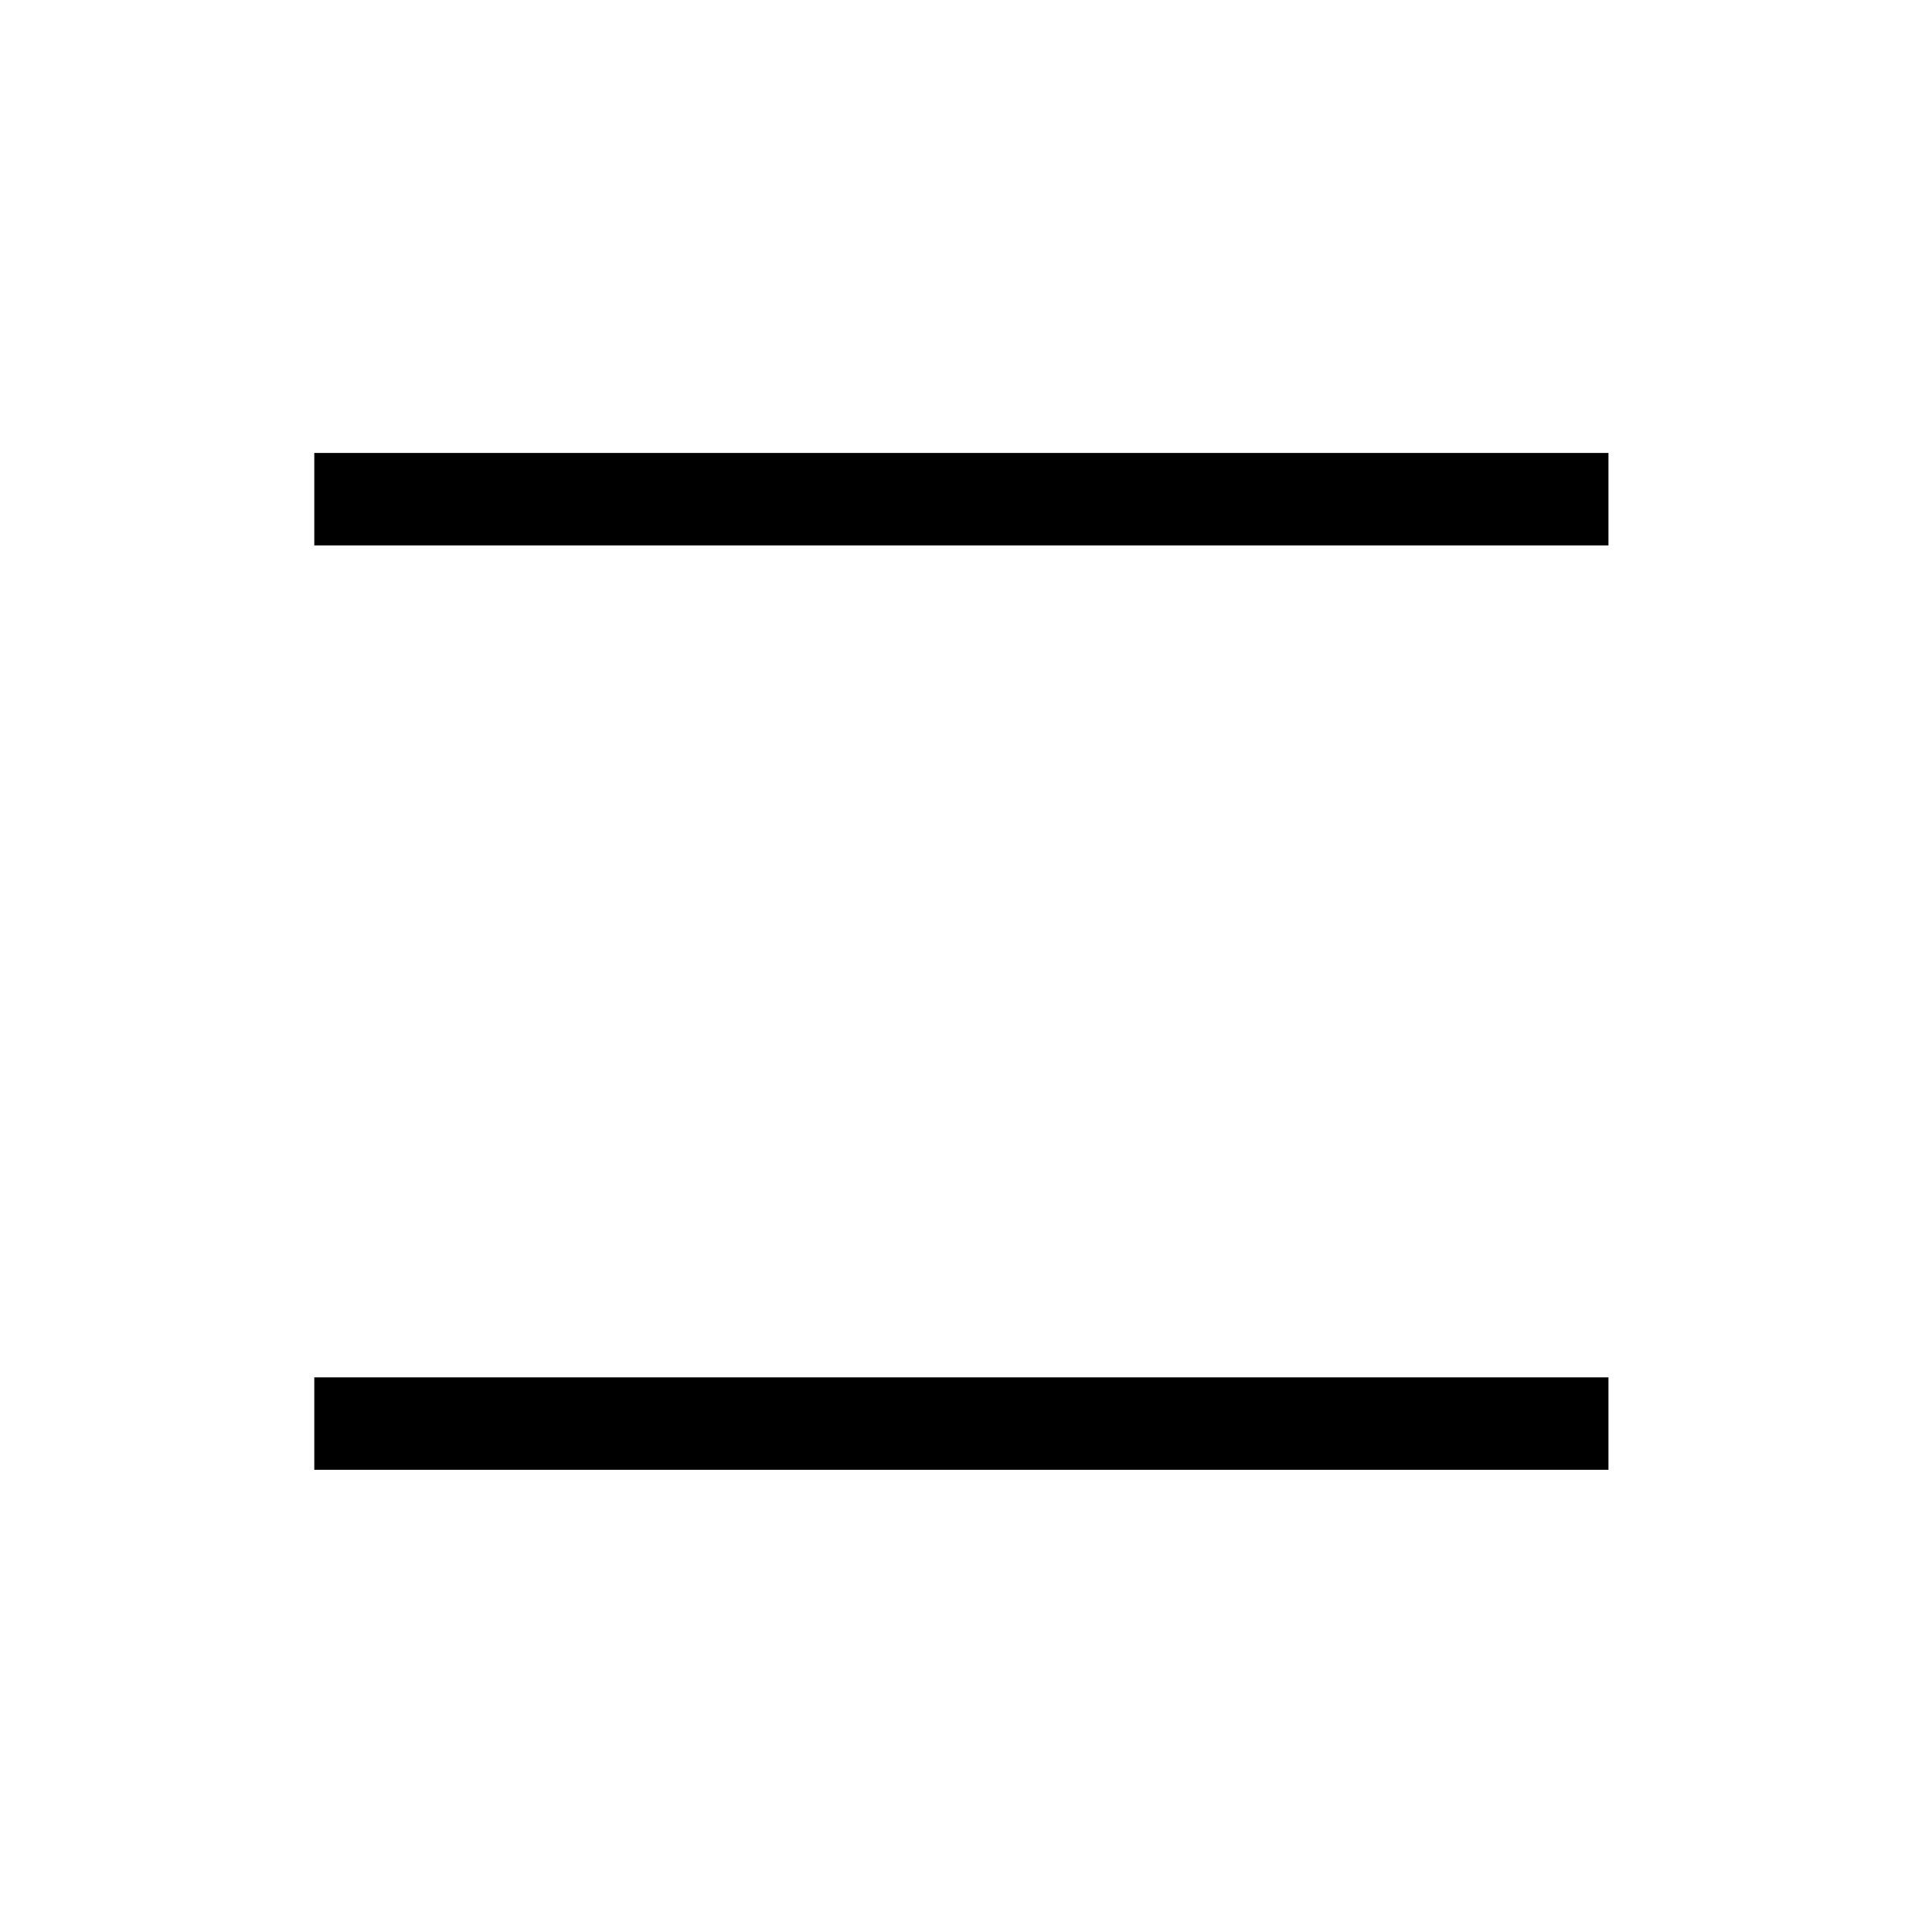 <svg xmlns="http://www.w3.org/2000/svg" xmlns:xlink="http://www.w3.org/1999/xlink" id="Layer_1" x="0px" y="0px" viewBox="0 0 20.9 20.9" style="enable-background:new 0 0 20.9 20.9;" xml:space="preserve"><style type="text/css">	.st0{fill:none;stroke:#000000;stroke-miterlimit:10;}</style><g>	<g>		<line class="st0" x1="3.4" y1="5.4" x2="17.4" y2="5.4"></line>	</g>	<g>		<line class="st0" x1="3.4" y1="15.4" x2="17.4" y2="15.4"></line>	</g></g></svg>